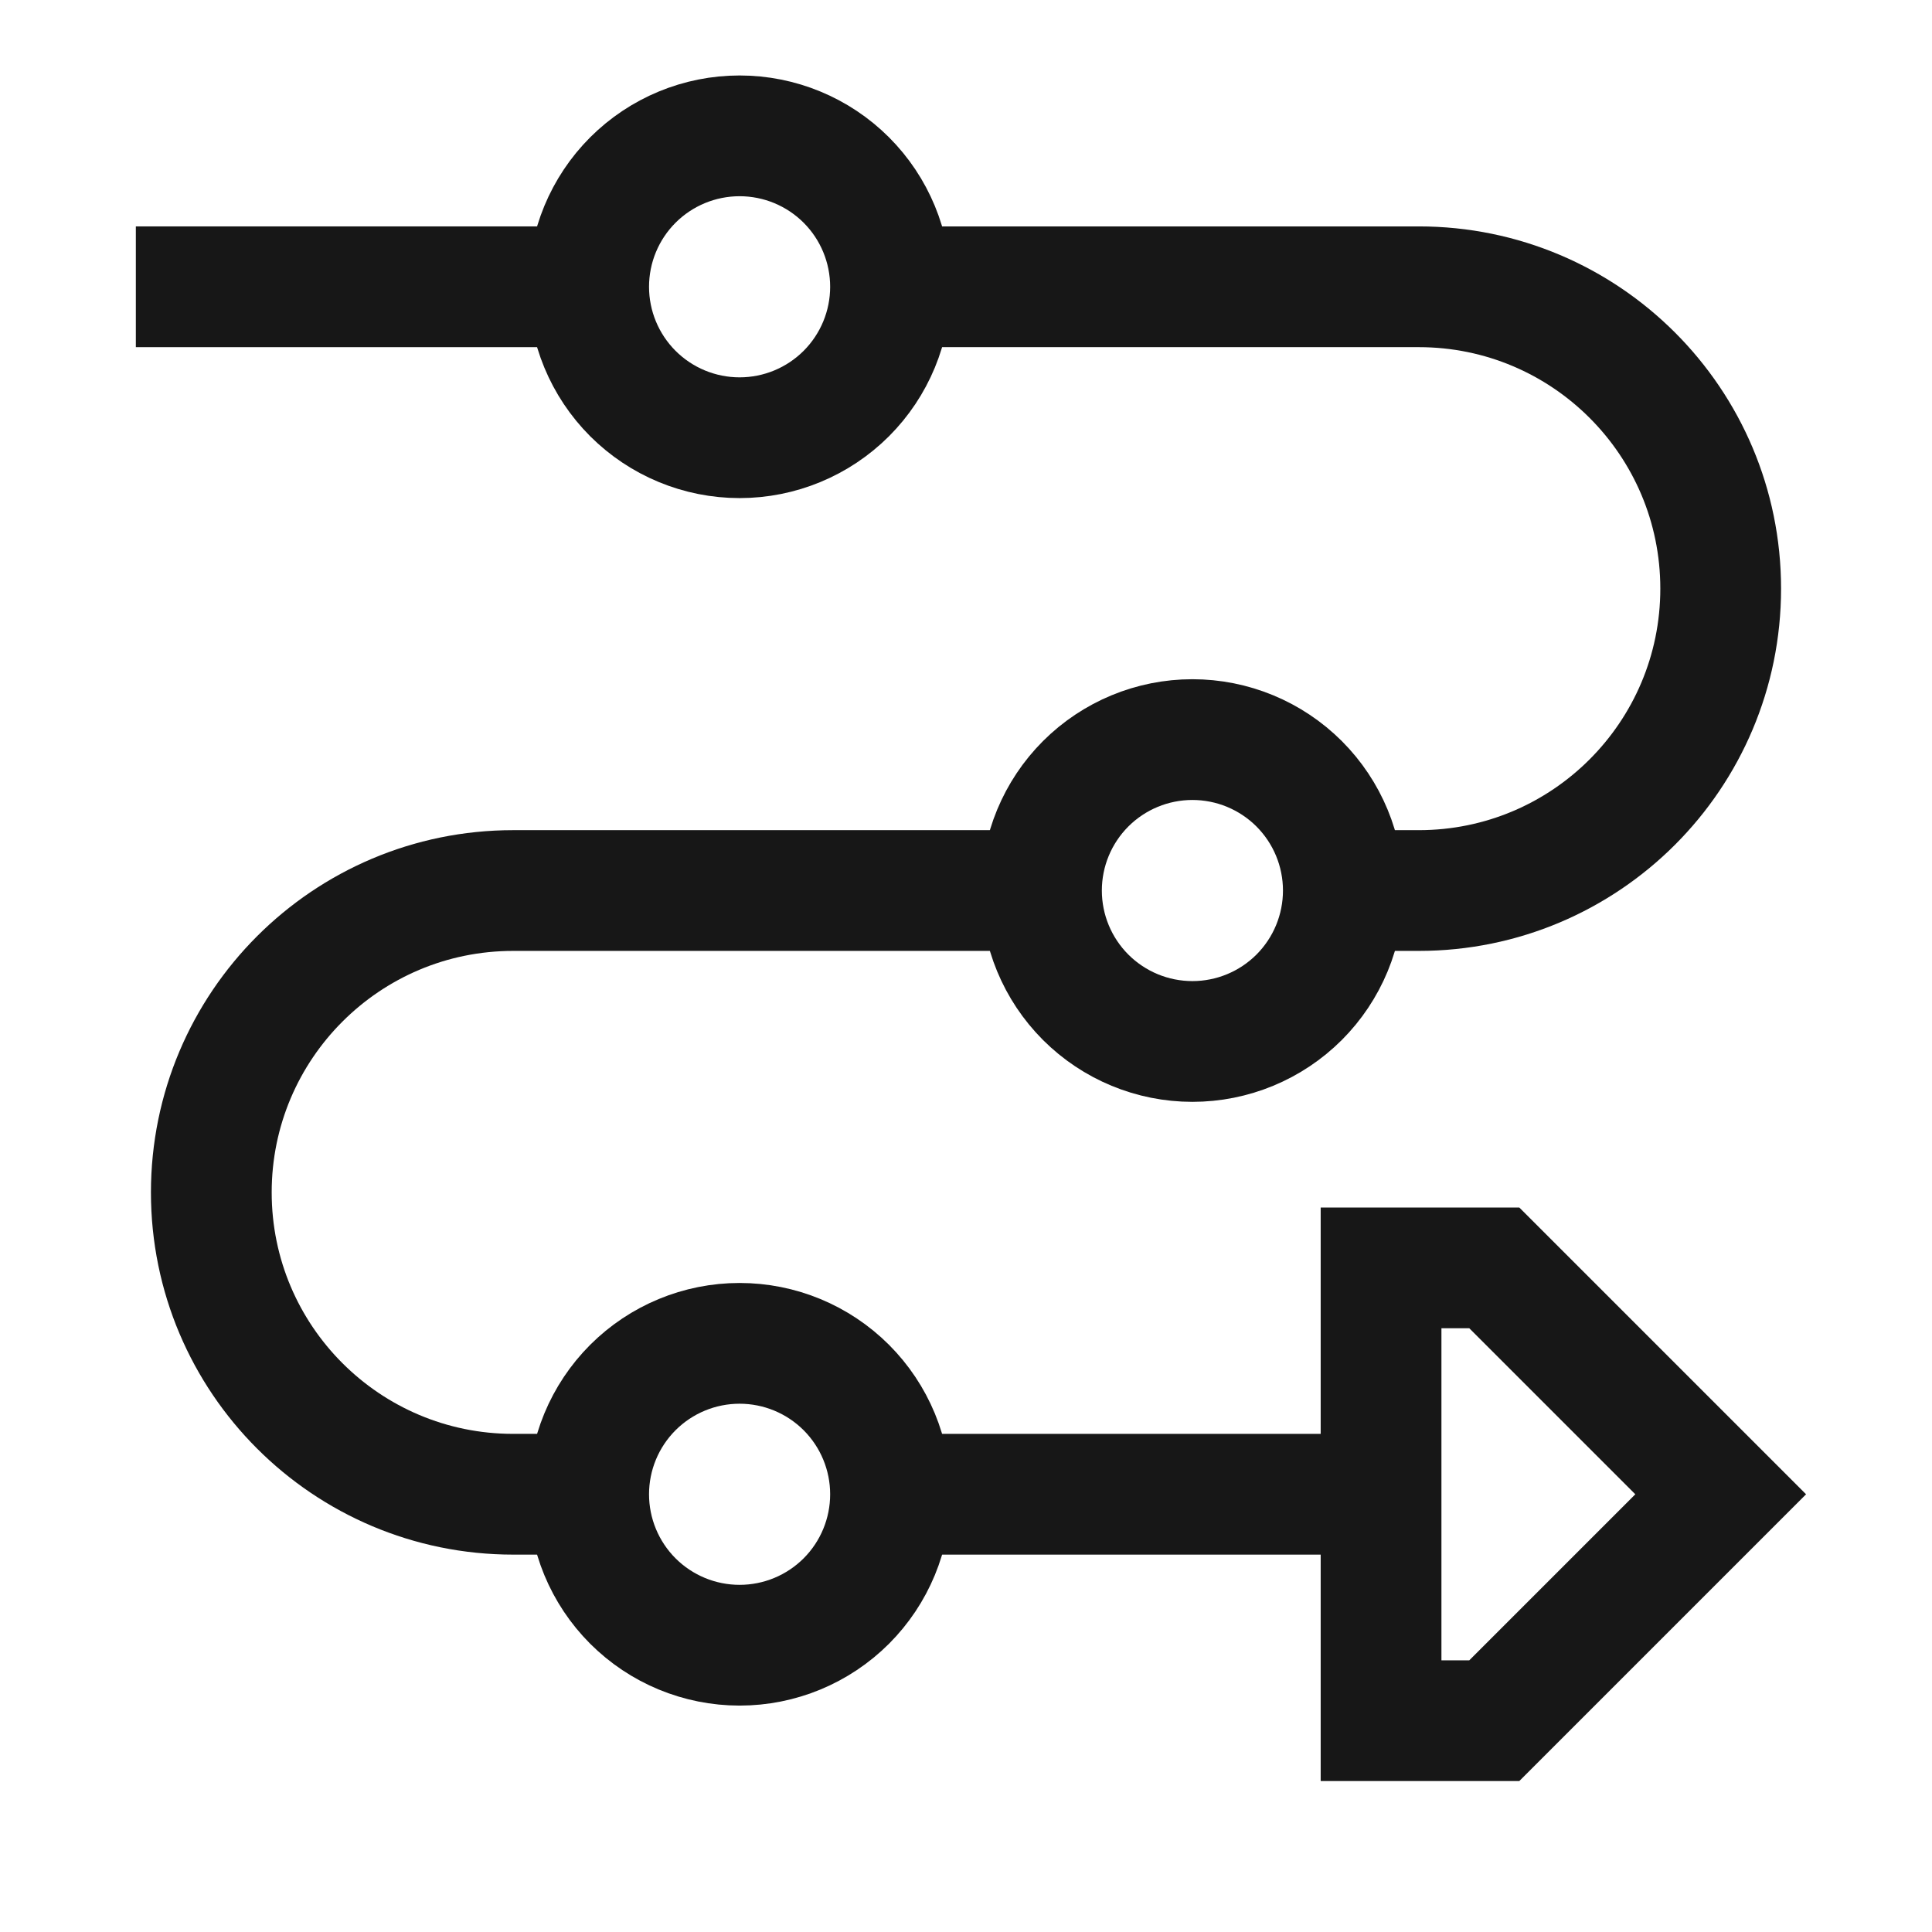 <svg width="48" height="48" viewBox="0 0 48 48" fill="none" xmlns="http://www.w3.org/2000/svg">
<path d="M33.375 22.125H35.25C39.392 22.125 42.75 18.767 42.75 14.624C42.75 10.482 39.392 7.125 35.25 7.125H22.125" stroke="#171717" stroke-width="3"/>
<path d="M14.625 37.124H12.75C8.608 37.124 5.25 33.767 5.25 29.625C5.25 25.482 8.608 22.125 12.75 22.125H25.875" stroke="#171717" stroke-width="3"/>
<path d="M14.625 7.125H3.375" stroke="#171717" stroke-width="3"/>
<path d="M34.312 37.124H22.125" stroke="#171717" stroke-width="3"/>
<path d="M14.625 7.125C14.625 8.12 15.02 9.073 15.723 9.777C16.427 10.48 17.38 10.875 18.375 10.875C19.37 10.875 20.323 10.48 21.027 9.777C21.73 9.073 22.125 8.12 22.125 7.125C22.125 6.13 21.73 5.177 21.027 4.473C20.323 3.77 19.37 3.375 18.375 3.375C17.38 3.375 16.427 3.77 15.723 4.473C15.02 5.177 14.625 6.13 14.625 7.125Z" stroke="#171717" stroke-width="3"/>
<path d="M25.875 22.125C25.875 23.12 26.27 24.073 26.973 24.777C27.677 25.48 28.63 25.875 29.625 25.875C30.62 25.875 31.573 25.48 32.277 24.777C32.98 24.073 33.375 23.12 33.375 22.125C33.375 21.13 32.98 20.177 32.277 19.473C31.573 18.77 30.62 18.375 29.625 18.375C28.63 18.375 27.677 18.77 26.973 19.473C26.27 20.177 25.875 21.13 25.875 22.125Z" stroke="#171717" stroke-width="3"/>
<path d="M14.625 37.125C14.625 38.12 15.02 39.073 15.723 39.777C16.427 40.48 17.38 40.875 18.375 40.875C19.37 40.875 20.323 40.48 21.027 39.777C21.73 39.073 22.125 38.12 22.125 37.125C22.125 36.13 21.73 35.177 21.027 34.473C20.323 33.77 19.37 33.375 18.375 33.375C17.38 33.375 16.427 33.77 15.723 34.473C15.02 35.177 14.625 36.13 14.625 37.125Z" stroke="#171717" stroke-width="3"/>
<path d="M42.75 37.125L37.125 31.5H34.312V42.75H37.125L42.75 37.125Z" stroke="#171717" stroke-width="3"/>
</svg>
